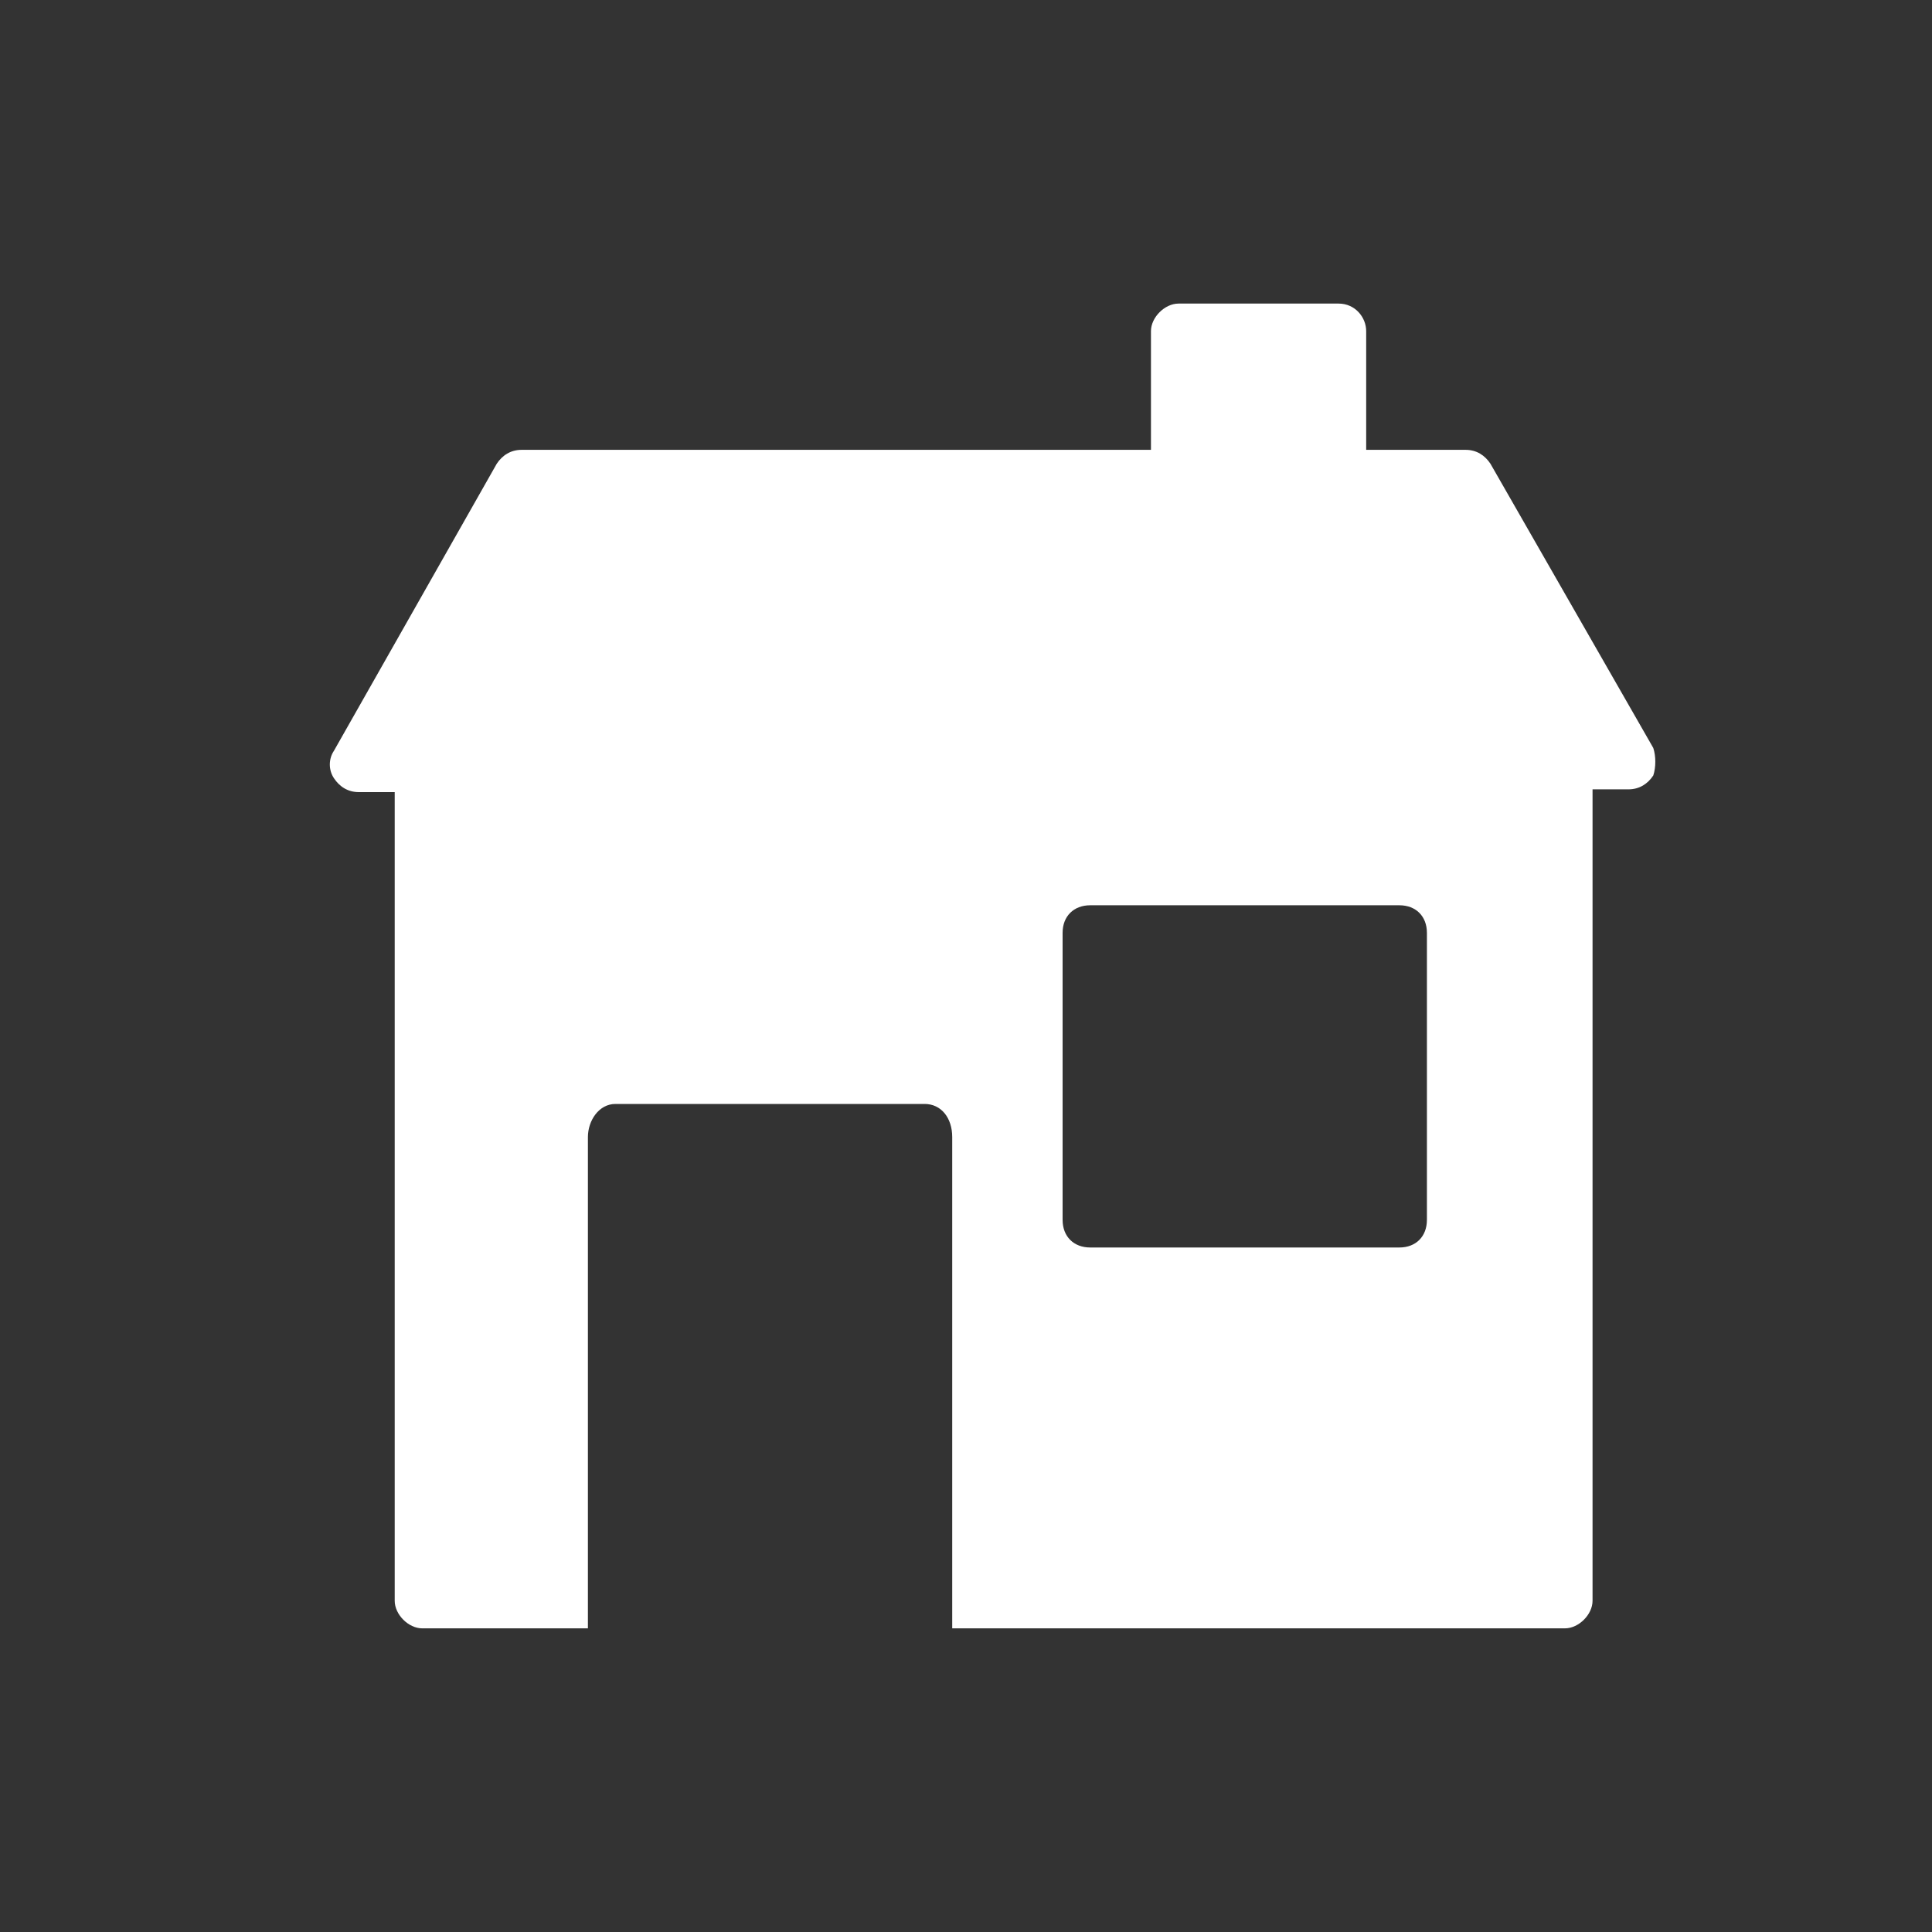 <svg width="30" height="30" viewBox="0 0 30 30" fill="none" xmlns="http://www.w3.org/2000/svg">
<rect x="0" y="0" width="30" height="30" fill="#333333" stroke="none"/>
<path d="M25.672 11.614L23.143 7.2C23.057 7.071 22.929 6.985 22.757 6.985H21.214V5.142C21.214 4.928 21.043 4.714 20.786 4.714H18.3C18.086 4.714 17.872 4.928 17.872 5.142V6.985H8.1C7.929 6.985 7.8 7.071 7.714 7.2L5.186 11.657C5.1 11.785 5.1 11.957 5.186 12.085C5.272 12.214 5.4 12.3 5.572 12.3H6.129V24.857C6.129 25.071 6.343 25.285 6.557 25.285H9.129V17.657C9.129 17.4 9.3 17.142 9.557 17.142H14.357C14.614 17.142 14.786 17.357 14.786 17.657V25.285H24.3C24.514 25.285 24.729 25.071 24.729 24.857V12.257H25.286C25.457 12.257 25.586 12.171 25.672 12.042C25.714 11.914 25.714 11.742 25.672 11.614ZM22.157 18.942C22.157 19.2 21.986 19.371 21.729 19.371H16.929C16.672 19.371 16.5 19.2 16.5 18.942V14.485C16.5 14.228 16.672 14.057 16.929 14.057H21.729C21.986 14.057 22.157 14.228 22.157 14.485V18.942Z" fill="white"/>
</svg>

